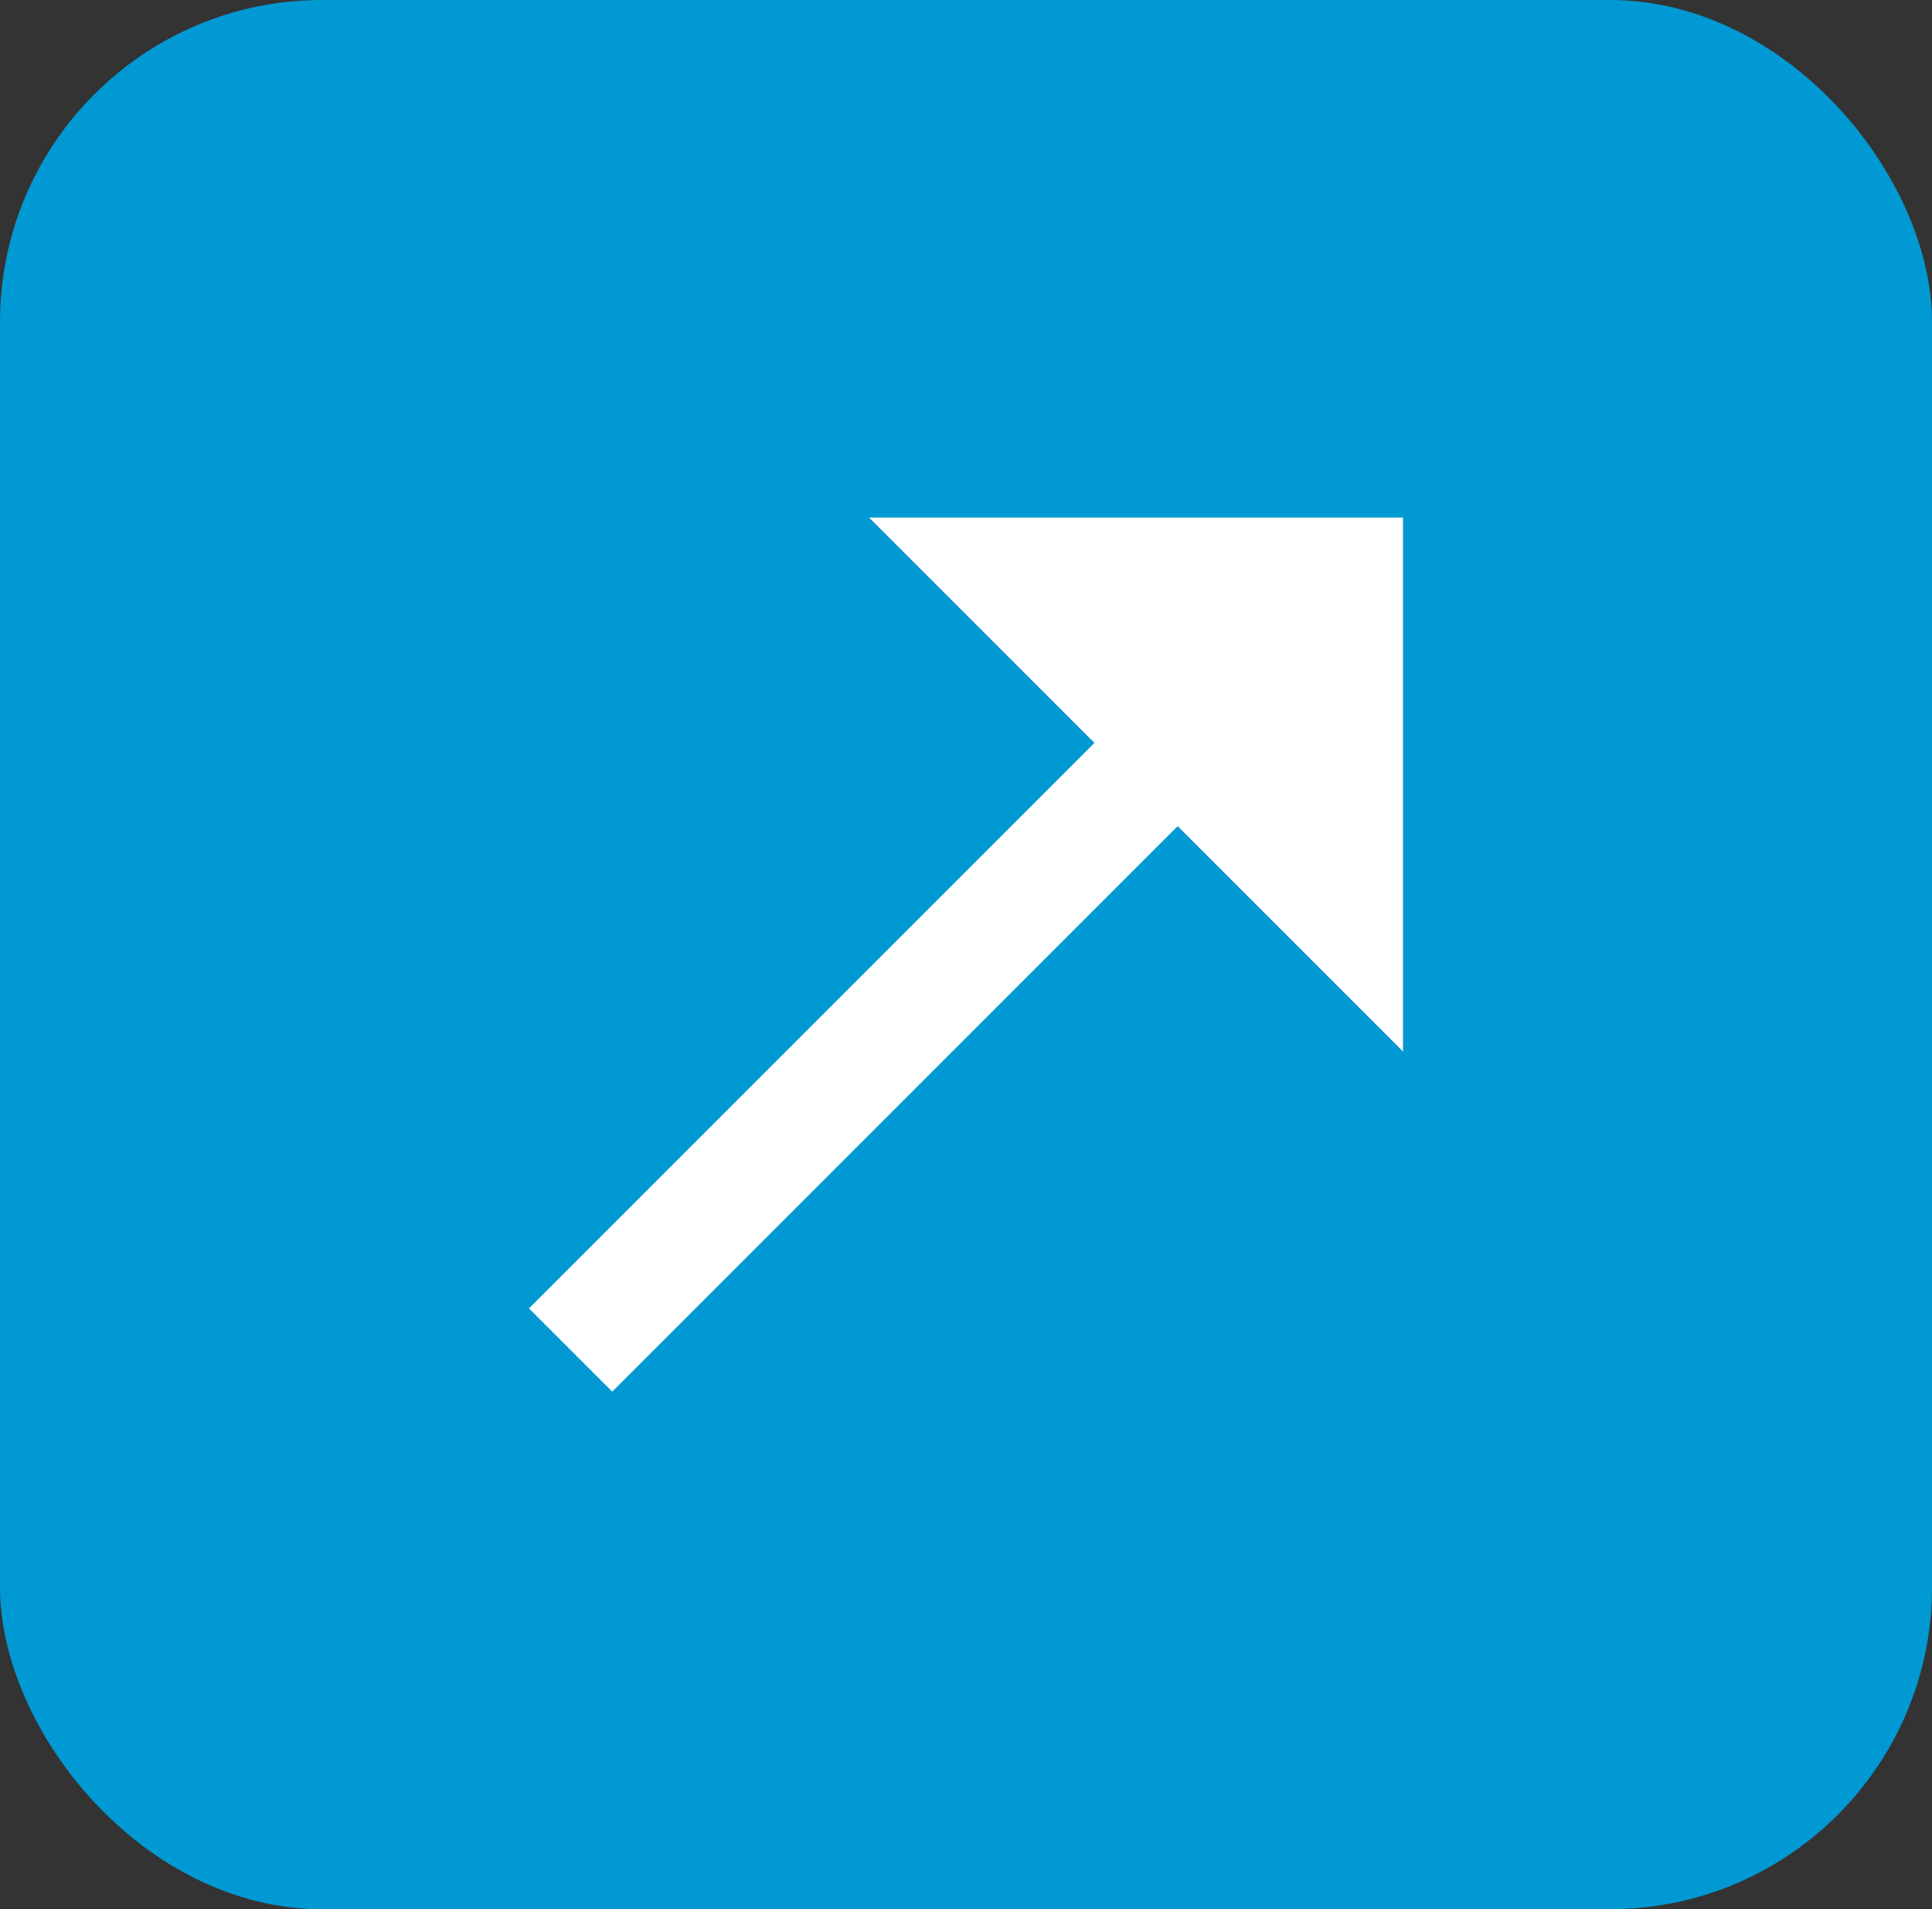 <?xml version="1.0" encoding="UTF-8"?>
<svg xmlns="http://www.w3.org/2000/svg" width="84" height="83" viewBox="0 0 84 83" fill="none">
  <rect x="0" y="0" width="84" height="83" fill="#333333" stroke="none"/>
  <rect width="84" height="83" rx="14" fill="#0099D3"></rect>
  <path d="M23 56.881L26.619 60.5L51.203 35.916L61 45.713V22.5L37.787 22.5L47.584 32.297L23 56.881Z" fill="white"></path>
</svg>
